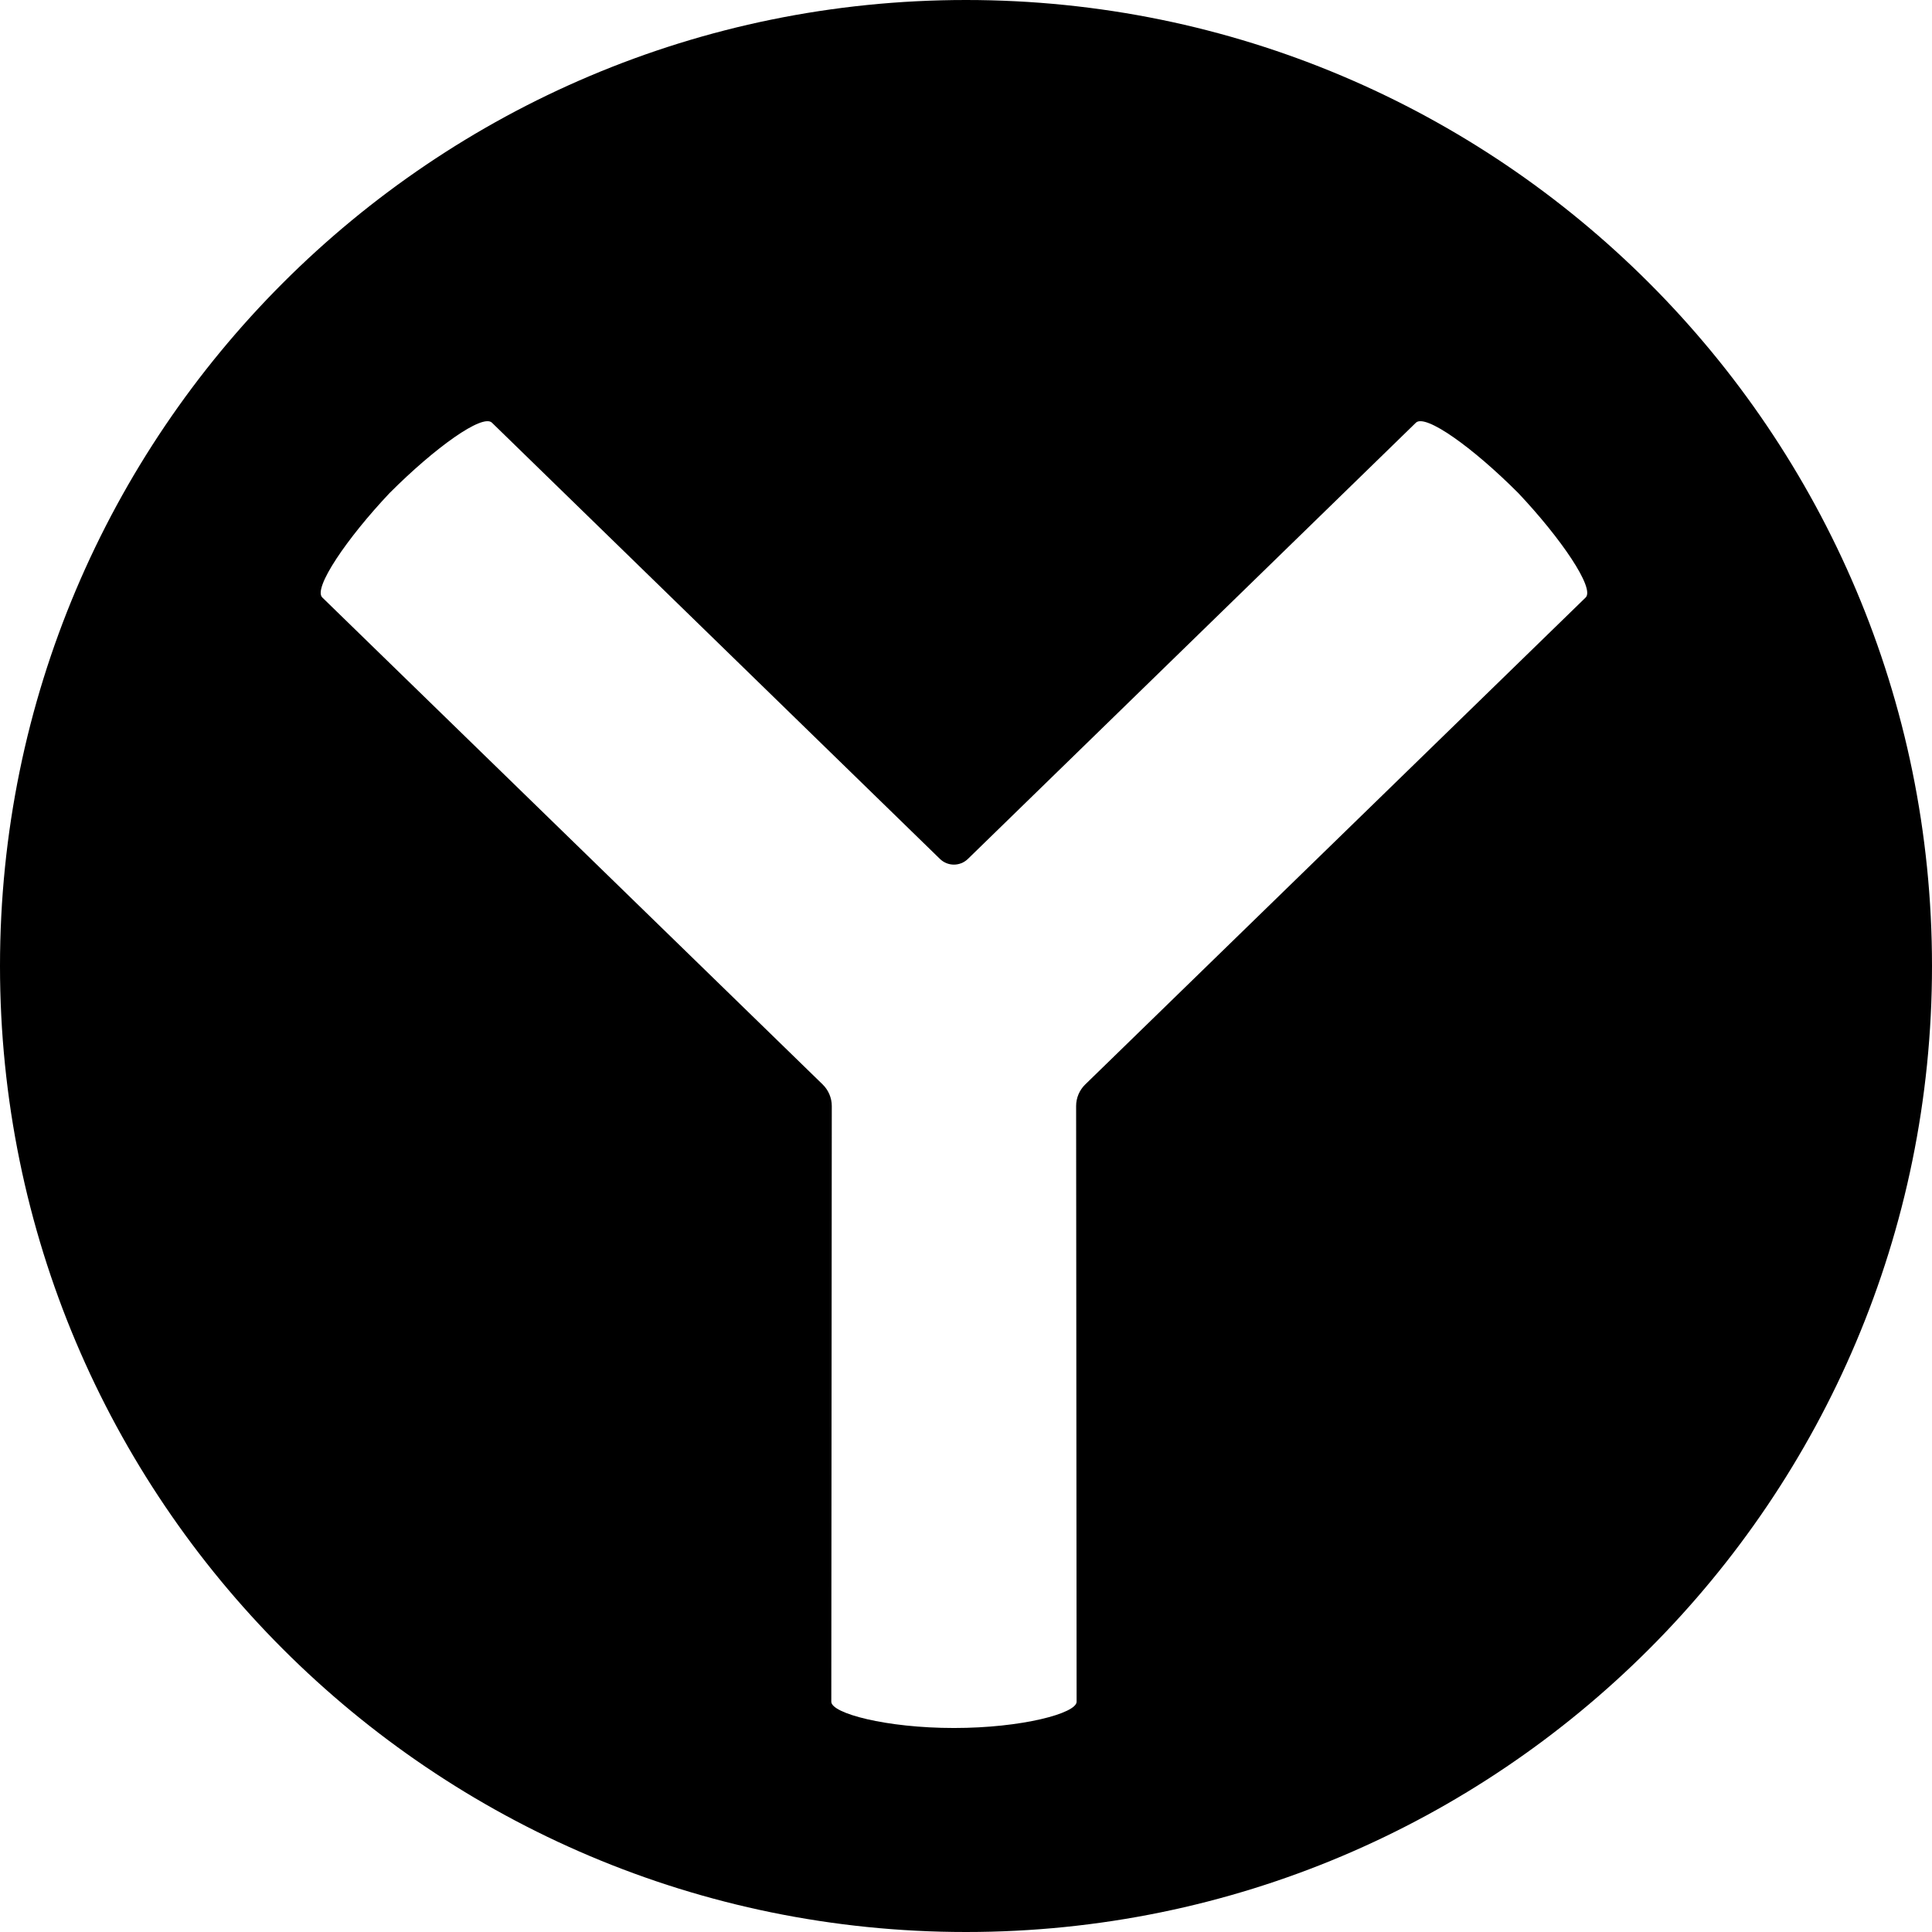 <svg width="32" height="32" viewBox="0 0 32 32" fill="none" xmlns="http://www.w3.org/2000/svg">
<path d="M16 0C24.837 0 32 7.163 32 16C32 24.837 24.837 32 16 32C7.163 32 0 24.837 0 16C0 7.163 7.163 0 16 0ZM25.148 8.167C24.39 7.407 23.608 6.85 23.452 7.001L16.031 14.227C15.902 14.352 15.698 14.352 15.569 14.227L8.148 7.001C7.993 6.85 7.211 7.407 6.452 8.167C5.745 8.916 5.182 9.744 5.338 9.896L13.626 17.962C13.722 18.056 13.777 18.185 13.777 18.319L13.769 28.186C13.769 28.378 14.676 28.621 15.801 28.621C16.926 28.621 17.832 28.378 17.832 28.186L17.824 18.319C17.824 18.185 17.878 18.056 17.975 17.962L26.264 9.896C26.418 9.743 25.855 8.916 25.148 8.167Z" fill="black"/>
</svg>
